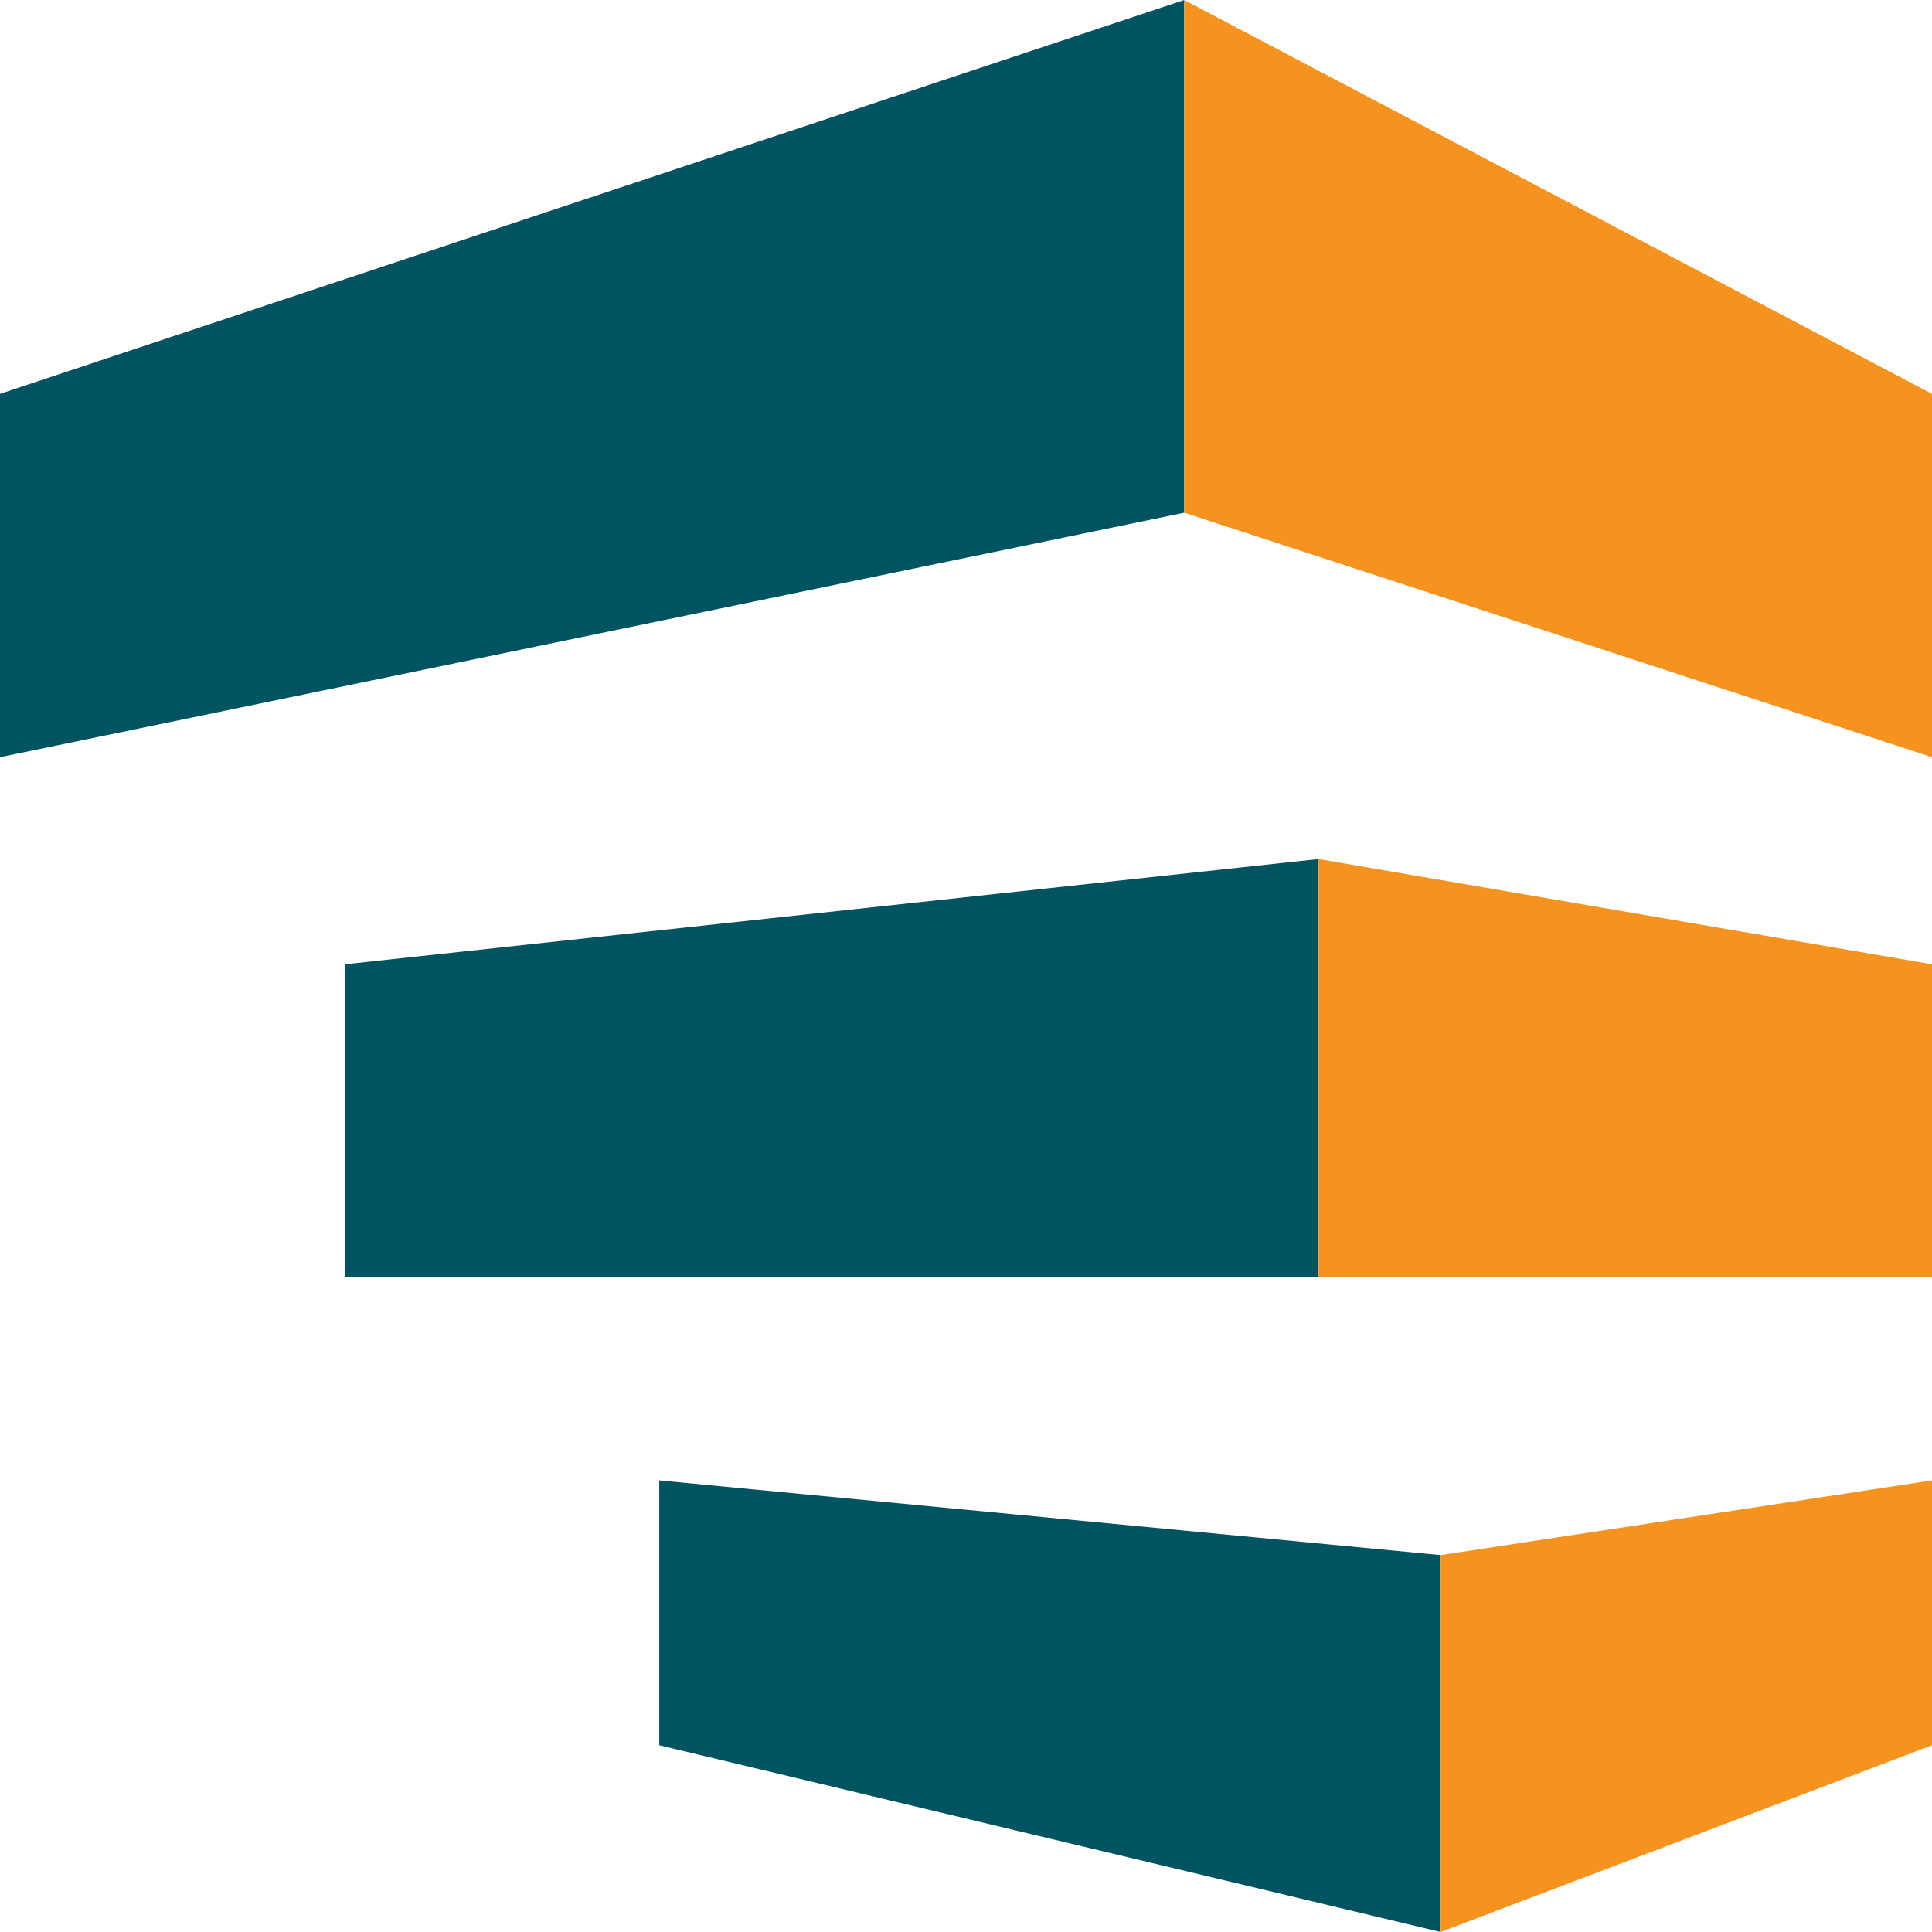 <svg width="512" height="512" viewBox="0 0 512 512" fill="none" xmlns="http://www.w3.org/2000/svg">
<path d="M174.711 392.323V462.51L381.776 512V412.119L174.711 392.323Z" fill="#005360"/>
<path d="M512 392.323V462.51L381.776 512V412.119L512 392.323Z" fill="#F6921E"/>
<path d="M91.4 338.334V255.55L349.422 227.656V338.334H91.4Z" fill="#005360"/>
<path d="M512 338.334V255.55L349.422 227.656V338.334H512Z" fill="#F6921E"/>
<path d="M313.833 0L0 104.38V200.661L313.833 135.873V0Z" fill="#005360"/>
<path d="M512 200.661V104.38L313.833 0V135.873L512 200.661Z" fill="#F6921E"/>
</svg>
